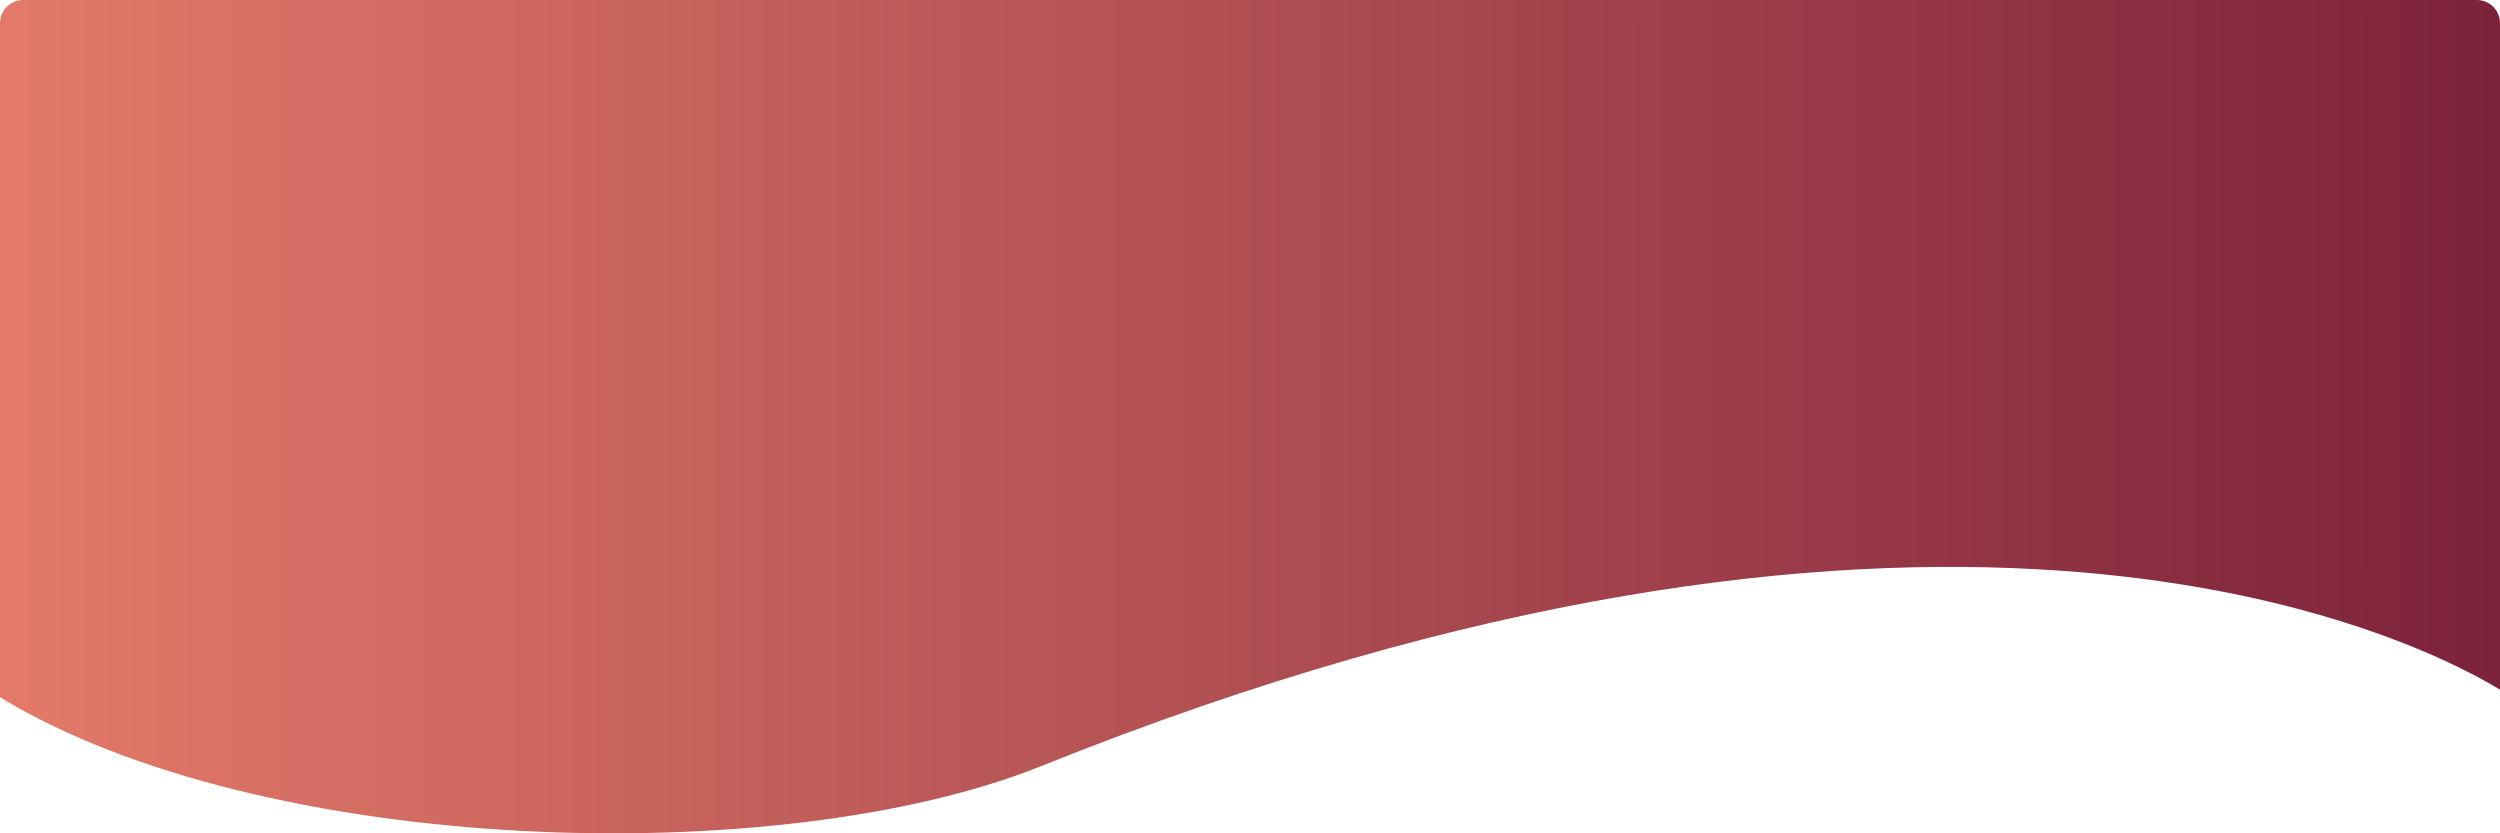 <?xml version="1.0" encoding="UTF-8"?> <svg xmlns="http://www.w3.org/2000/svg" width="1080" height="360" viewBox="0 0 1080 360" fill="none"><path d="M1070 0H10C4.477 0 0 4.477 0 10V301.196C113.333 370.169 336.97 376.269 449.697 330.989C828.932 178.658 1032.12 268.954 1080 297.931V10C1080 4.477 1075.52 0 1070 0Z" fill="url(#paint0_linear_104_6673)"></path><defs><linearGradient id="paint0_linear_104_6673" x1="1080" y1="180" x2="0" y2="180" gradientUnits="userSpaceOnUse"><stop stop-color="#7C223B"></stop><stop offset="1" stop-color="#E37A69"></stop></linearGradient></defs></svg> 